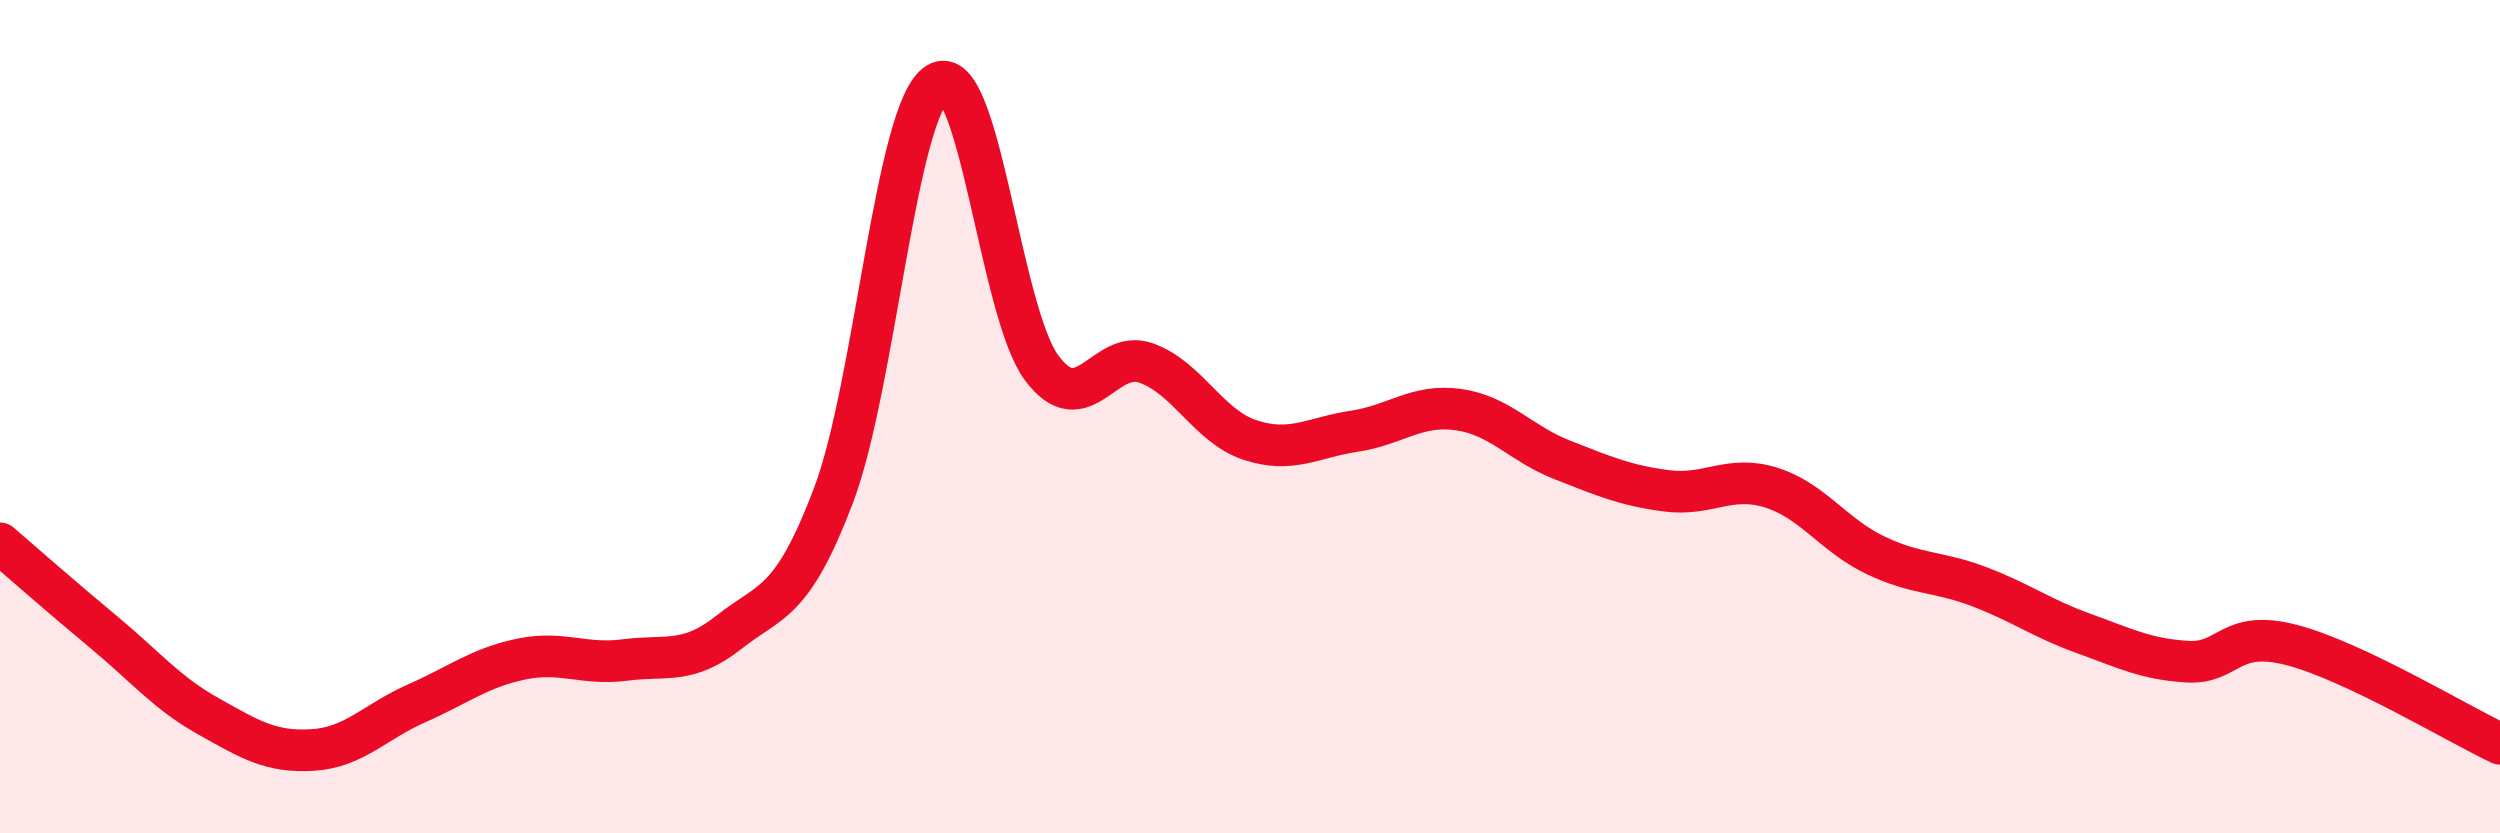 
    <svg width="60" height="20" viewBox="0 0 60 20" xmlns="http://www.w3.org/2000/svg">
      <path
        d="M 0,13.04 C 0.5,13.47 1.5,14.35 2.5,15.18 C 3.5,16.01 4,16.63 5,17.19 C 6,17.75 6.5,18.06 7.5,18 C 8.5,17.94 9,17.32 10,16.88 C 11,16.44 11.5,16.03 12.5,15.82 C 13.5,15.61 14,15.97 15,15.84 C 16,15.71 16.5,15.96 17.5,15.17 C 18.5,14.38 19,14.53 20,11.9 C 21,9.27 21.5,2.61 22.5,2 C 23.5,1.39 24,7.49 25,8.83 C 26,10.17 26.5,8.36 27.5,8.71 C 28.5,9.06 29,10.23 30,10.56 C 31,10.89 31.5,10.5 32.5,10.35 C 33.5,10.2 34,9.69 35,9.83 C 36,9.97 36.5,10.65 37.5,11.04 C 38.5,11.43 39,11.65 40,11.78 C 41,11.91 41.5,11.39 42.5,11.7 C 43.5,12.01 44,12.84 45,13.32 C 46,13.8 46.5,13.7 47.5,14.08 C 48.5,14.46 49,14.84 50,15.2 C 51,15.56 51.5,15.82 52.5,15.88 C 53.5,15.94 53.5,15.09 55,15.48 C 56.5,15.87 59,17.38 60,17.85L60 20L0 20Z"
        fill="#EB0A25"
        opacity="0.1"
        stroke-linecap="round"
        stroke-linejoin="round"
      />
      <path
        d="M 0,13.04 C 0.5,13.47 1.5,14.35 2.5,15.18 C 3.5,16.01 4,16.63 5,17.19 C 6,17.75 6.5,18.06 7.5,18 C 8.5,17.94 9,17.32 10,16.88 C 11,16.44 11.5,16.03 12.5,15.82 C 13.5,15.61 14,15.97 15,15.84 C 16,15.71 16.5,15.96 17.5,15.17 C 18.5,14.38 19,14.53 20,11.9 C 21,9.27 21.5,2.61 22.5,2 C 23.5,1.39 24,7.49 25,8.83 C 26,10.17 26.5,8.36 27.5,8.71 C 28.5,9.06 29,10.23 30,10.56 C 31,10.89 31.5,10.5 32.5,10.35 C 33.5,10.2 34,9.69 35,9.83 C 36,9.97 36.5,10.65 37.5,11.04 C 38.5,11.43 39,11.65 40,11.78 C 41,11.91 41.5,11.39 42.5,11.7 C 43.5,12.01 44,12.84 45,13.32 C 46,13.8 46.5,13.7 47.5,14.08 C 48.5,14.46 49,14.84 50,15.2 C 51,15.56 51.5,15.82 52.5,15.88 C 53.5,15.94 53.5,15.09 55,15.48 C 56.5,15.87 59,17.38 60,17.85"
        stroke="#EB0A25"
        stroke-width="1"
        fill="none"
        stroke-linecap="round"
        stroke-linejoin="round"
      />
    </svg>
  